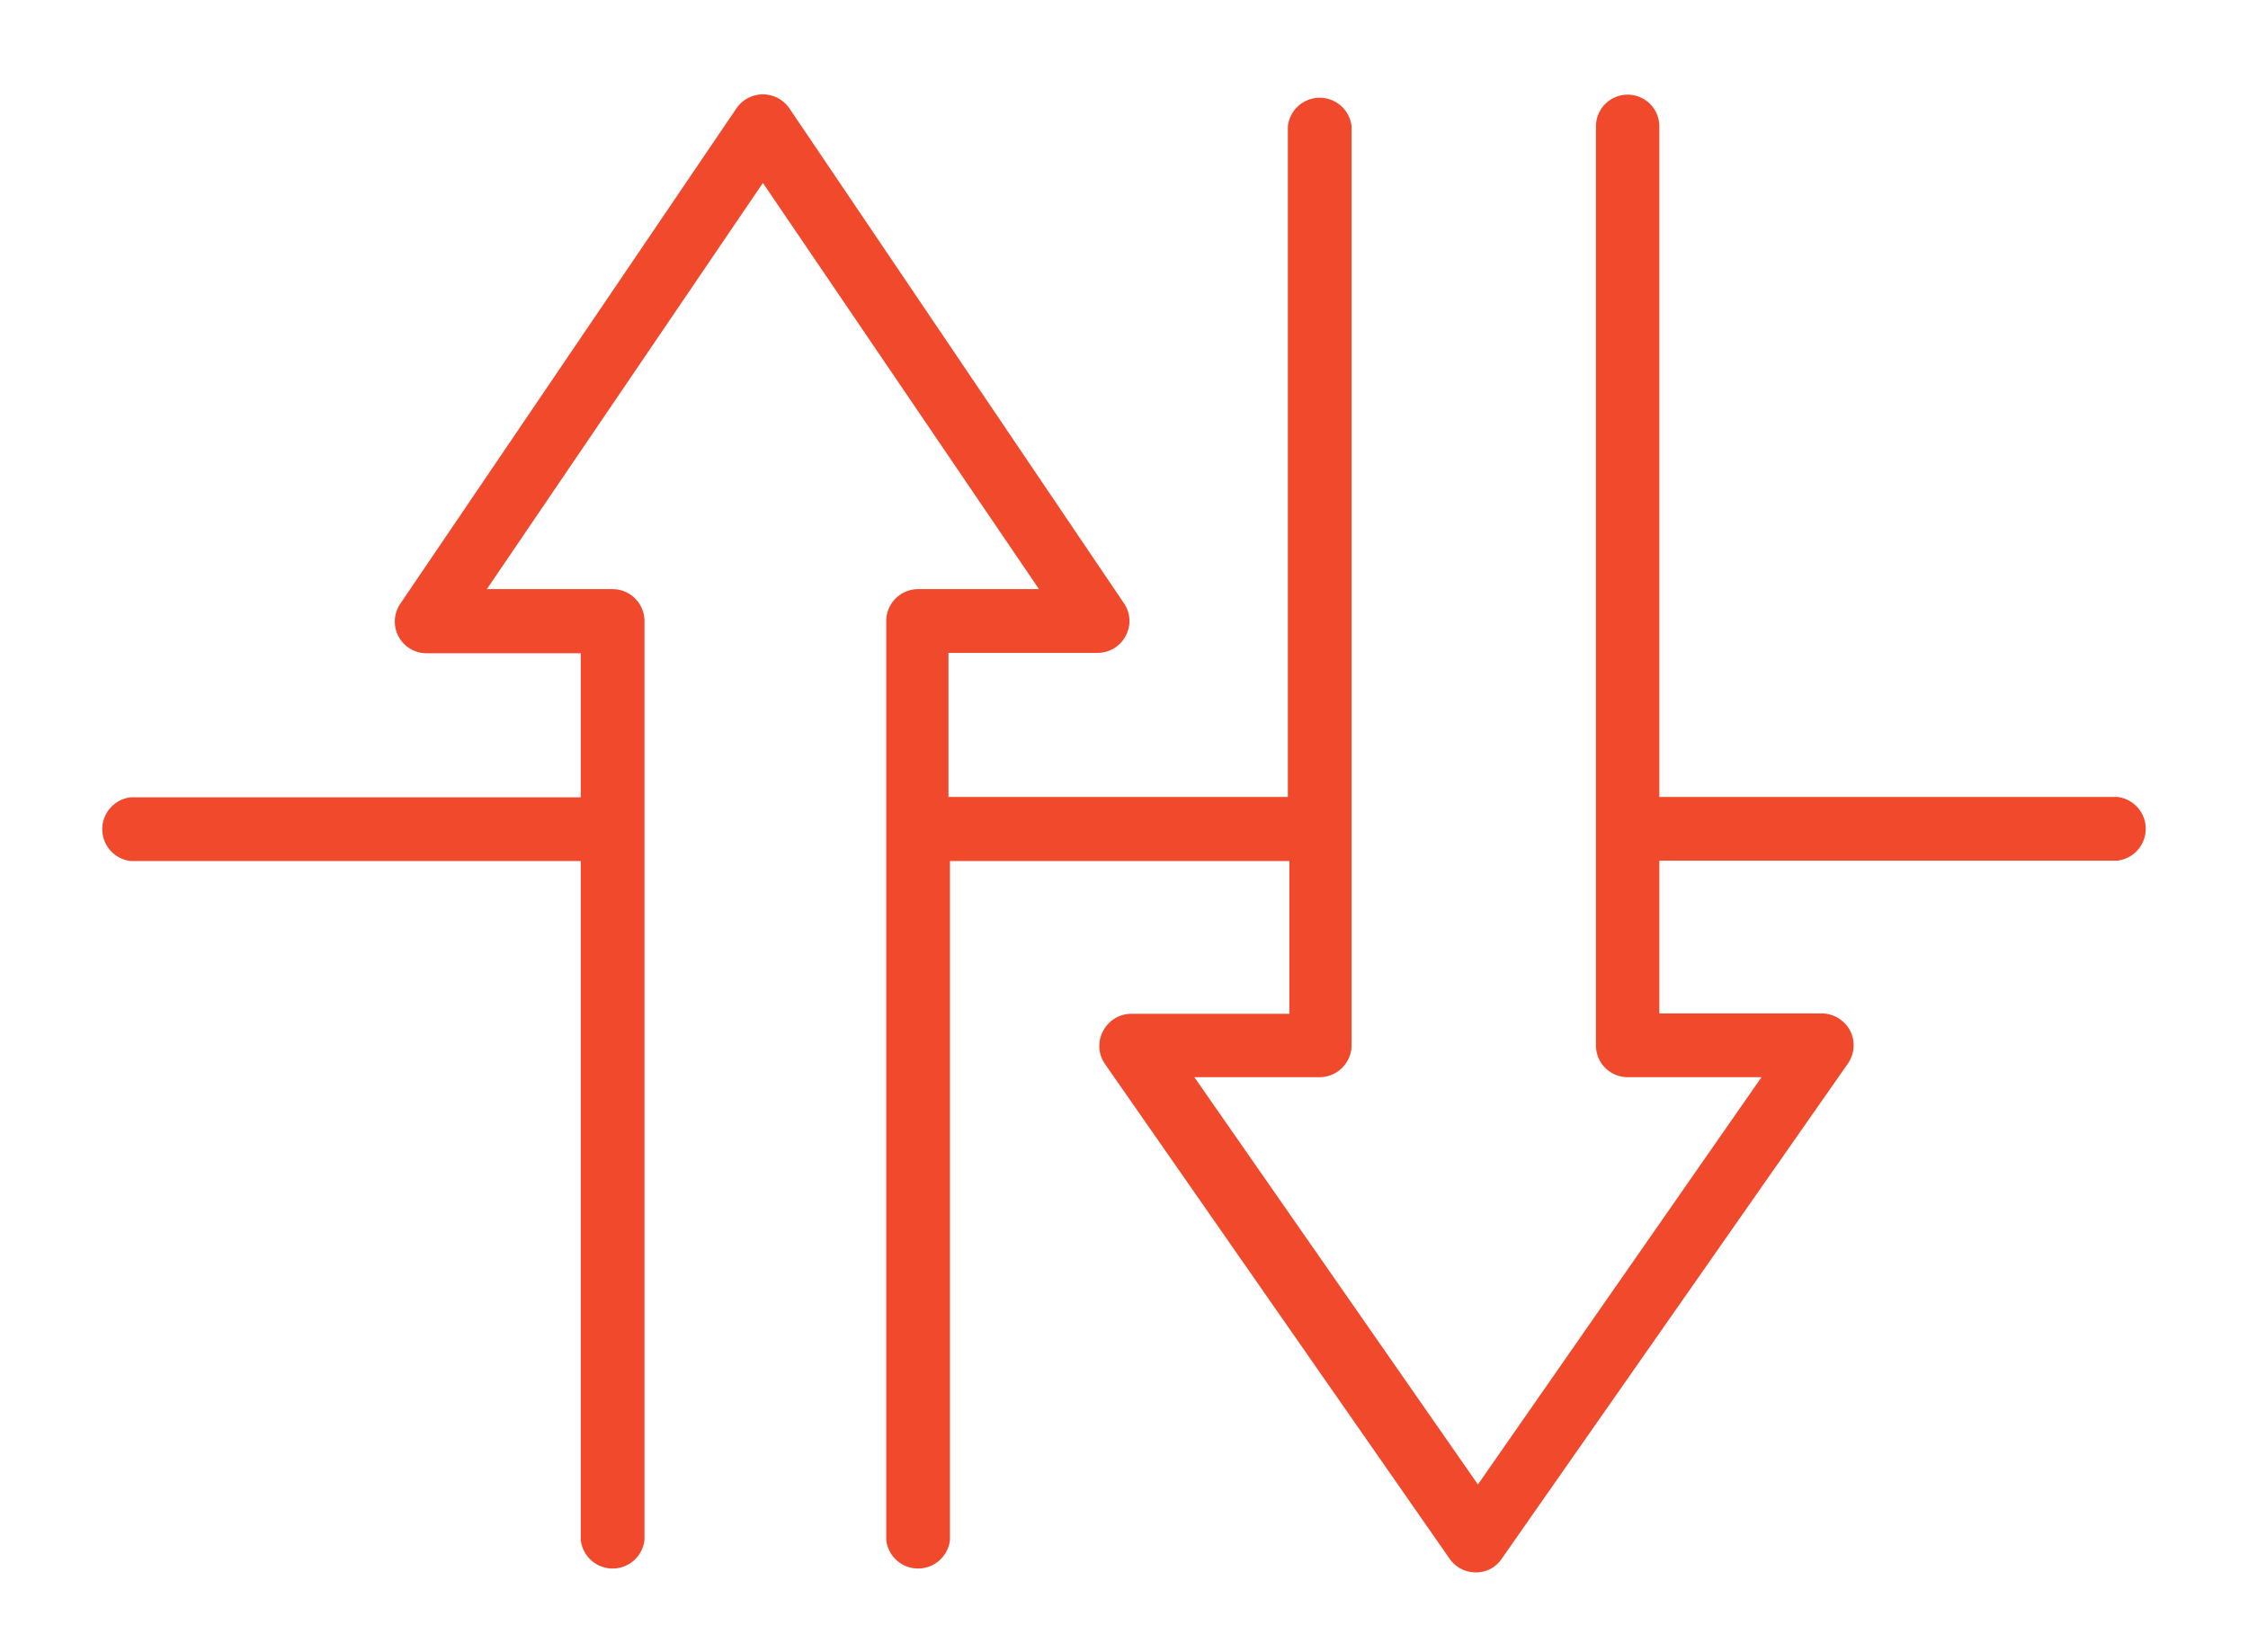 <?xml version="1.0" encoding="UTF-8"?> <svg xmlns="http://www.w3.org/2000/svg" id="Calque_1" data-name="Calque 1" viewBox="0 0 59.61 43.81"><defs><style>.cls-1{fill:#f0492b;}</style></defs><title>Affordable_Meds_icons_V04_red</title><path class="cls-1" d="M56.14,21.13H44V3.35a.84.84,0,0,0-1.68,0V27.72a.84.84,0,0,0,.84.84h3.55l-7.52,10.8-7.52-10.8H35a.85.85,0,0,0,.84-.84V3.35a.85.85,0,0,0-1.69,0V21.13h-9V17.31h3.95a.84.84,0,0,0,.75-.45.83.83,0,0,0-.05-.87L20.93,2.87a.85.85,0,0,0-1.4,0L10.62,16a.84.84,0,0,0,.7,1.32H15.4v3.82H3.47a.85.85,0,0,0,0,1.69H15.4v18a.85.85,0,0,0,1.69,0V16.46a.85.85,0,0,0-.85-.84H12.91L20.23,4.85l7.32,10.77h-3.2a.85.85,0,0,0-.85.84V40.83a.85.85,0,0,0,1.69,0v-18h9v4.05H30a.84.84,0,0,0-.75.46.83.83,0,0,0,.05.87l9.14,13.12a.84.84,0,0,0,.69.36.81.81,0,0,0,.69-.36L49,28.2a.85.85,0,0,0,.06-.87.86.86,0,0,0-.75-.46H44V22.82H56.14a.85.85,0,0,0,0-1.69Z"></path></svg> 